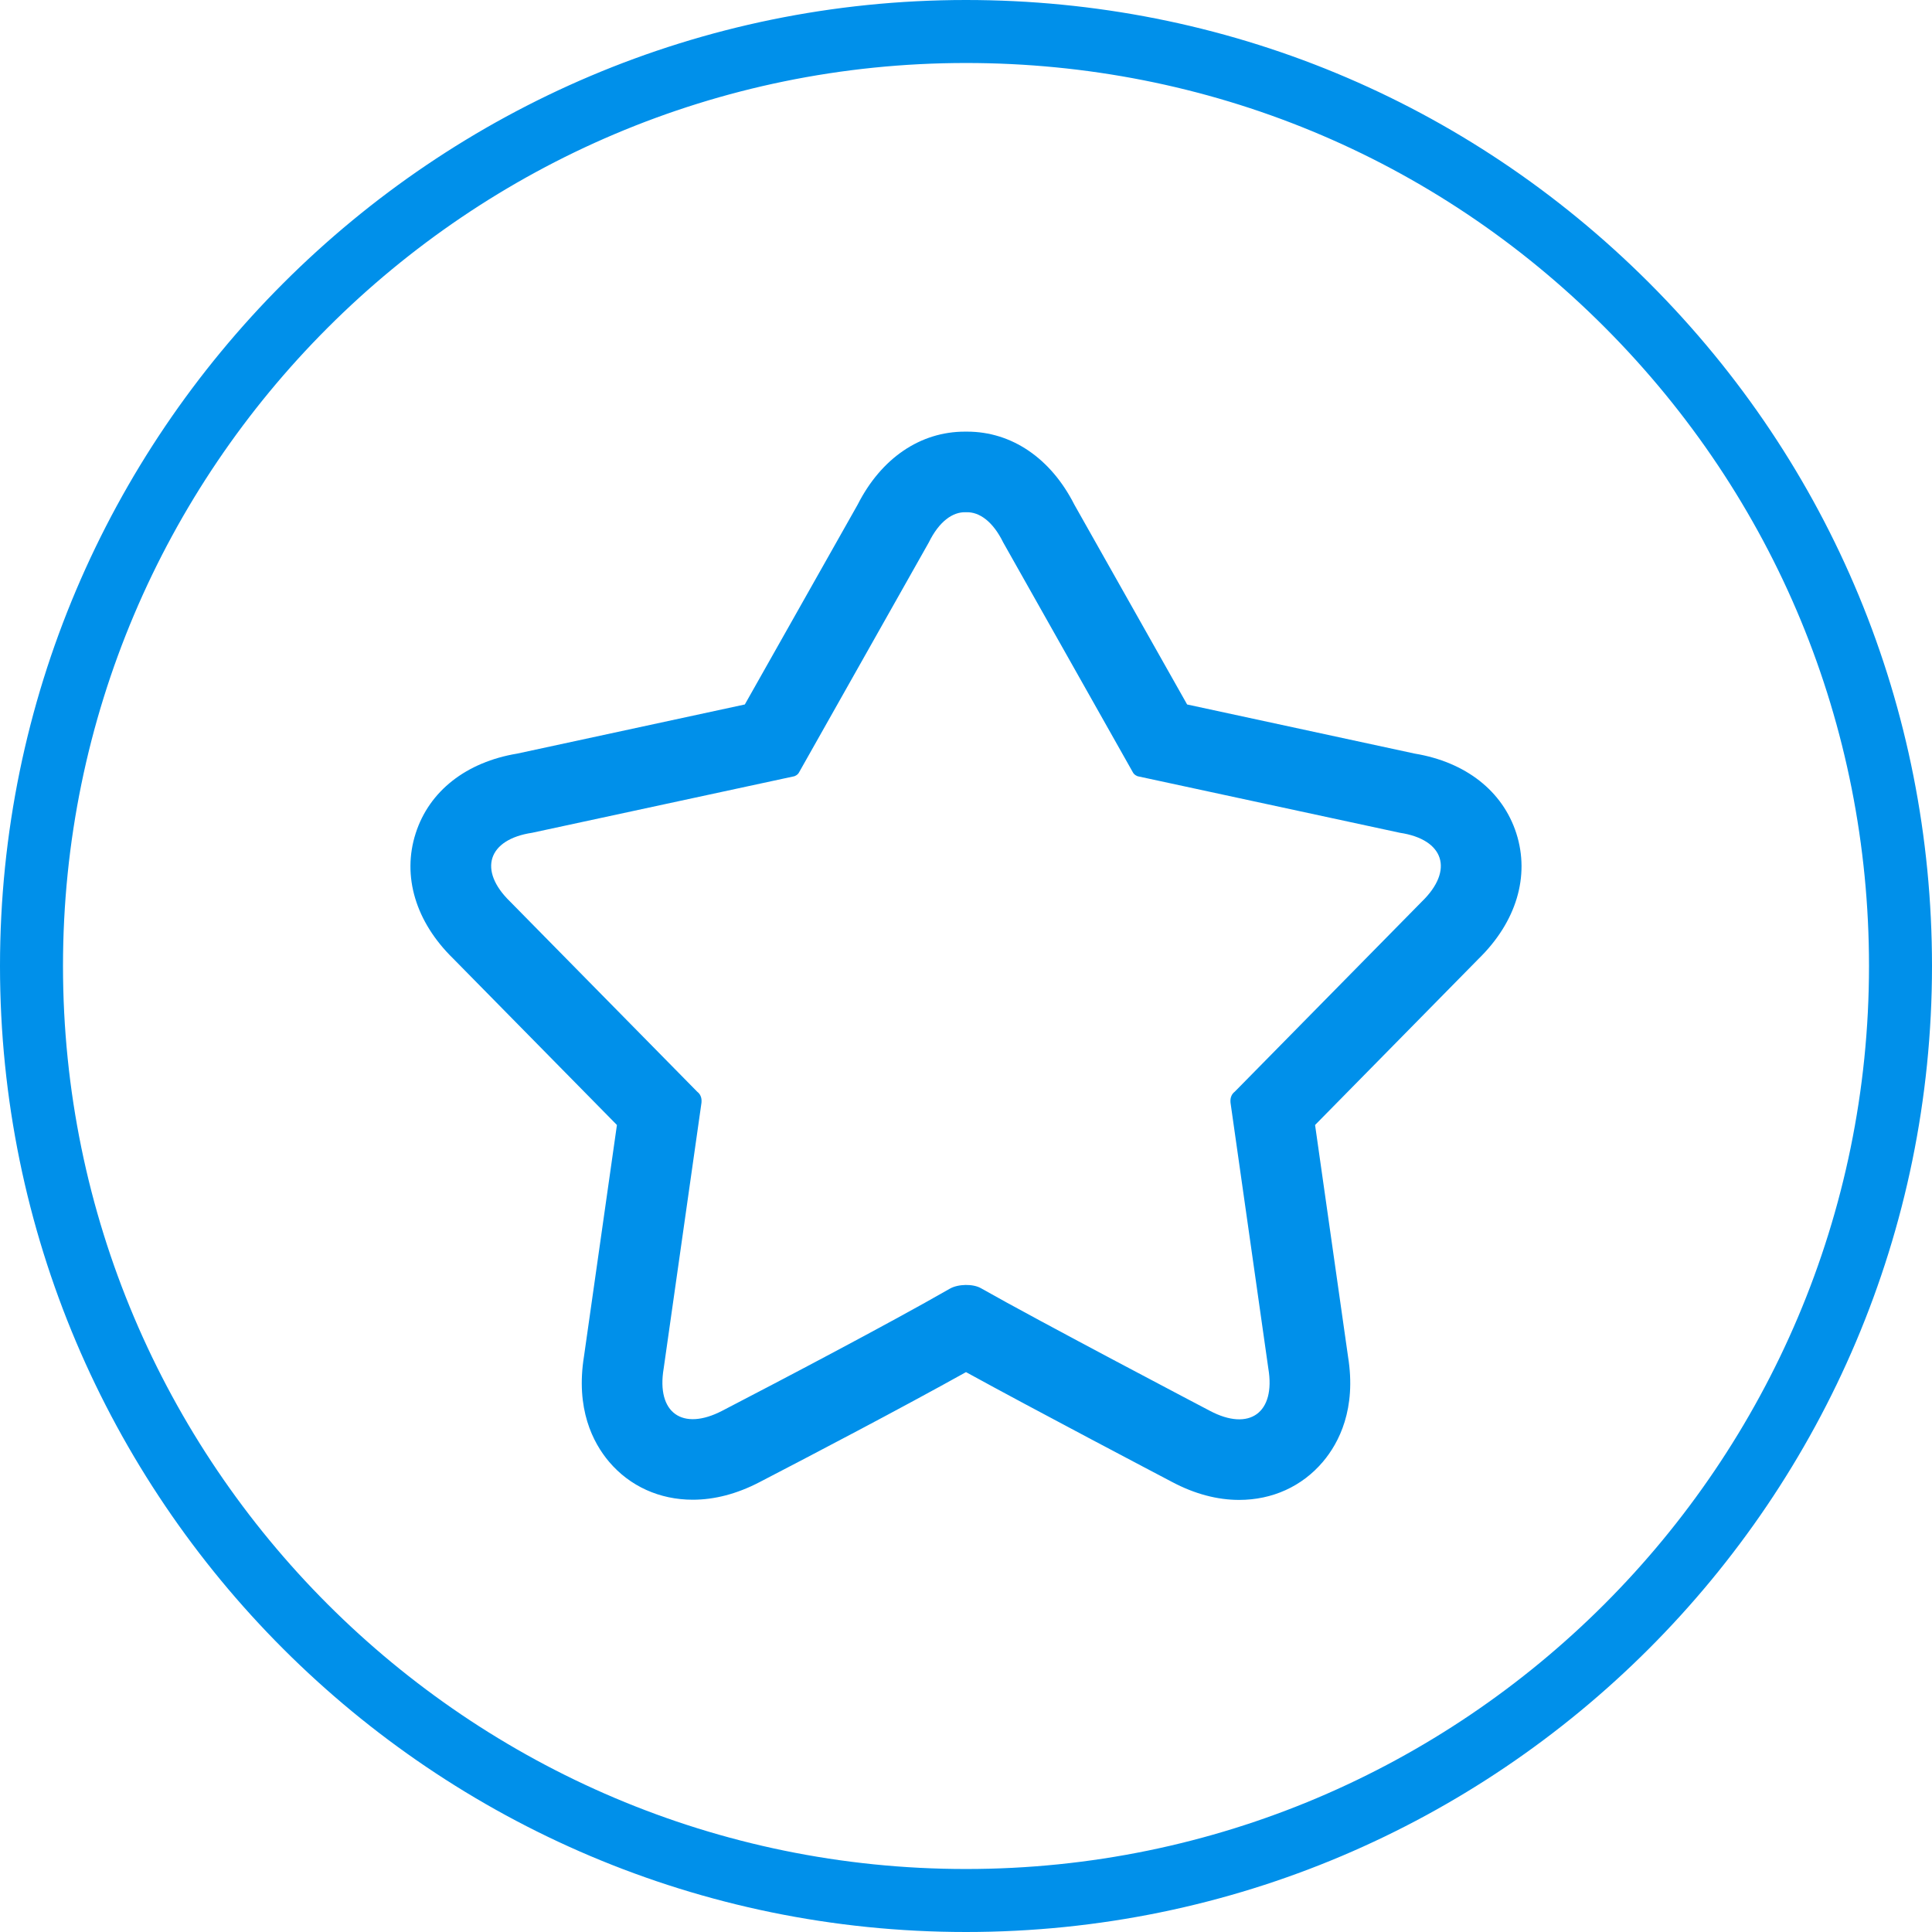 <svg xmlns="http://www.w3.org/2000/svg" xmlns:xlink="http://www.w3.org/1999/xlink" width="200" zoomAndPan="magnify" viewBox="0 0 150 150" height="200" preserveAspectRatio="xMidYMid meet" version="1.0"><defs><clipPath id="8bd4d5001d"><path d="M 31.164 33.523 L 118.914 33.523 L 118.914 116.773 L 31.164 116.773 Z M 31.164 33.523 " clip-rule="nonzero"/></clipPath></defs><path fill="#0090ea" d="M 75 150 C 33.629 150 0 116.371 0 75 C 0 33.629 33.66 0 75 0 C 95.039 0 113.879 7.801 128.039 21.961 C 142.199 36.121 150 54.961 150 75 C 150 116.371 116.371 150 75 150 Z M 75 4.891 C 36.328 4.891 4.891 36.328 4.891 75 C 4.891 113.672 36.328 145.109 75 145.109 C 113.672 145.109 145.109 113.672 145.109 75 C 145.109 56.281 137.82 38.672 124.59 25.41 C 111.359 12.148 93.719 4.891 75 4.891 Z M 75 4.891 " fill-opacity="1" fill-rule="nonzero"/><g clip-path="url(#8bd4d5001d)"><path fill="#0090ea" d="M 110.395 69.996 L 95.867 84.758 C 95.441 85.094 95.52 85.551 95.574 85.875 L 98.473 106.25 C 99.051 109.688 97.004 111.164 93.926 109.531 C 93.926 109.531 80.531 102.504 76.16 100.016 C 75.547 99.664 74.387 99.684 73.742 100.055 C 68.922 102.82 60.523 107.223 56.074 109.531 C 52.98 111.137 50.949 109.688 51.527 106.25 L 54.426 85.875 C 54.48 85.551 54.559 85.094 54.129 84.758 L 39.602 69.996 C 37.102 67.57 37.871 65.172 41.316 64.656 L 61.664 60.27 C 61.664 60.27 61.93 60.188 62.039 59.965 L 72.113 42.113 C 72.902 40.504 73.953 39.727 75 39.77 C 76.047 39.727 77.098 40.504 77.887 42.113 L 87.957 59.965 C 88.07 60.188 88.336 60.27 88.336 60.27 L 108.684 64.656 C 112.129 65.172 112.898 67.57 110.395 69.996 Z M 117.727 64.699 C 116.672 61.418 113.797 59.164 109.832 58.508 L 92.168 54.695 L 83.41 39.176 C 81.582 35.574 78.547 33.512 75.086 33.512 L 74.914 33.512 C 71.449 33.512 68.418 35.574 66.59 39.176 L 57.828 54.695 L 40.164 58.508 C 36.199 59.164 33.324 61.418 32.273 64.699 C 31.203 68.027 32.273 71.578 35.18 74.418 L 47.898 87.344 L 45.344 105.285 C 44.68 109.379 46.031 112.004 47.285 113.488 C 48.898 115.391 51.207 116.438 53.785 116.438 C 55.48 116.438 57.219 115.984 58.953 115.082 C 62.879 113.047 69.984 109.328 75 106.531 C 80.254 109.418 89.879 114.469 91.012 115.066 C 92.746 115.984 94.496 116.453 96.207 116.453 C 98.785 116.453 101.094 115.402 102.707 113.496 C 103.965 112.012 105.32 109.383 104.66 105.32 L 102.102 87.344 L 114.797 74.441 C 117.727 71.578 118.793 68.027 117.727 64.699 " fill-opacity="1" fill-rule="nonzero"/></g></svg>